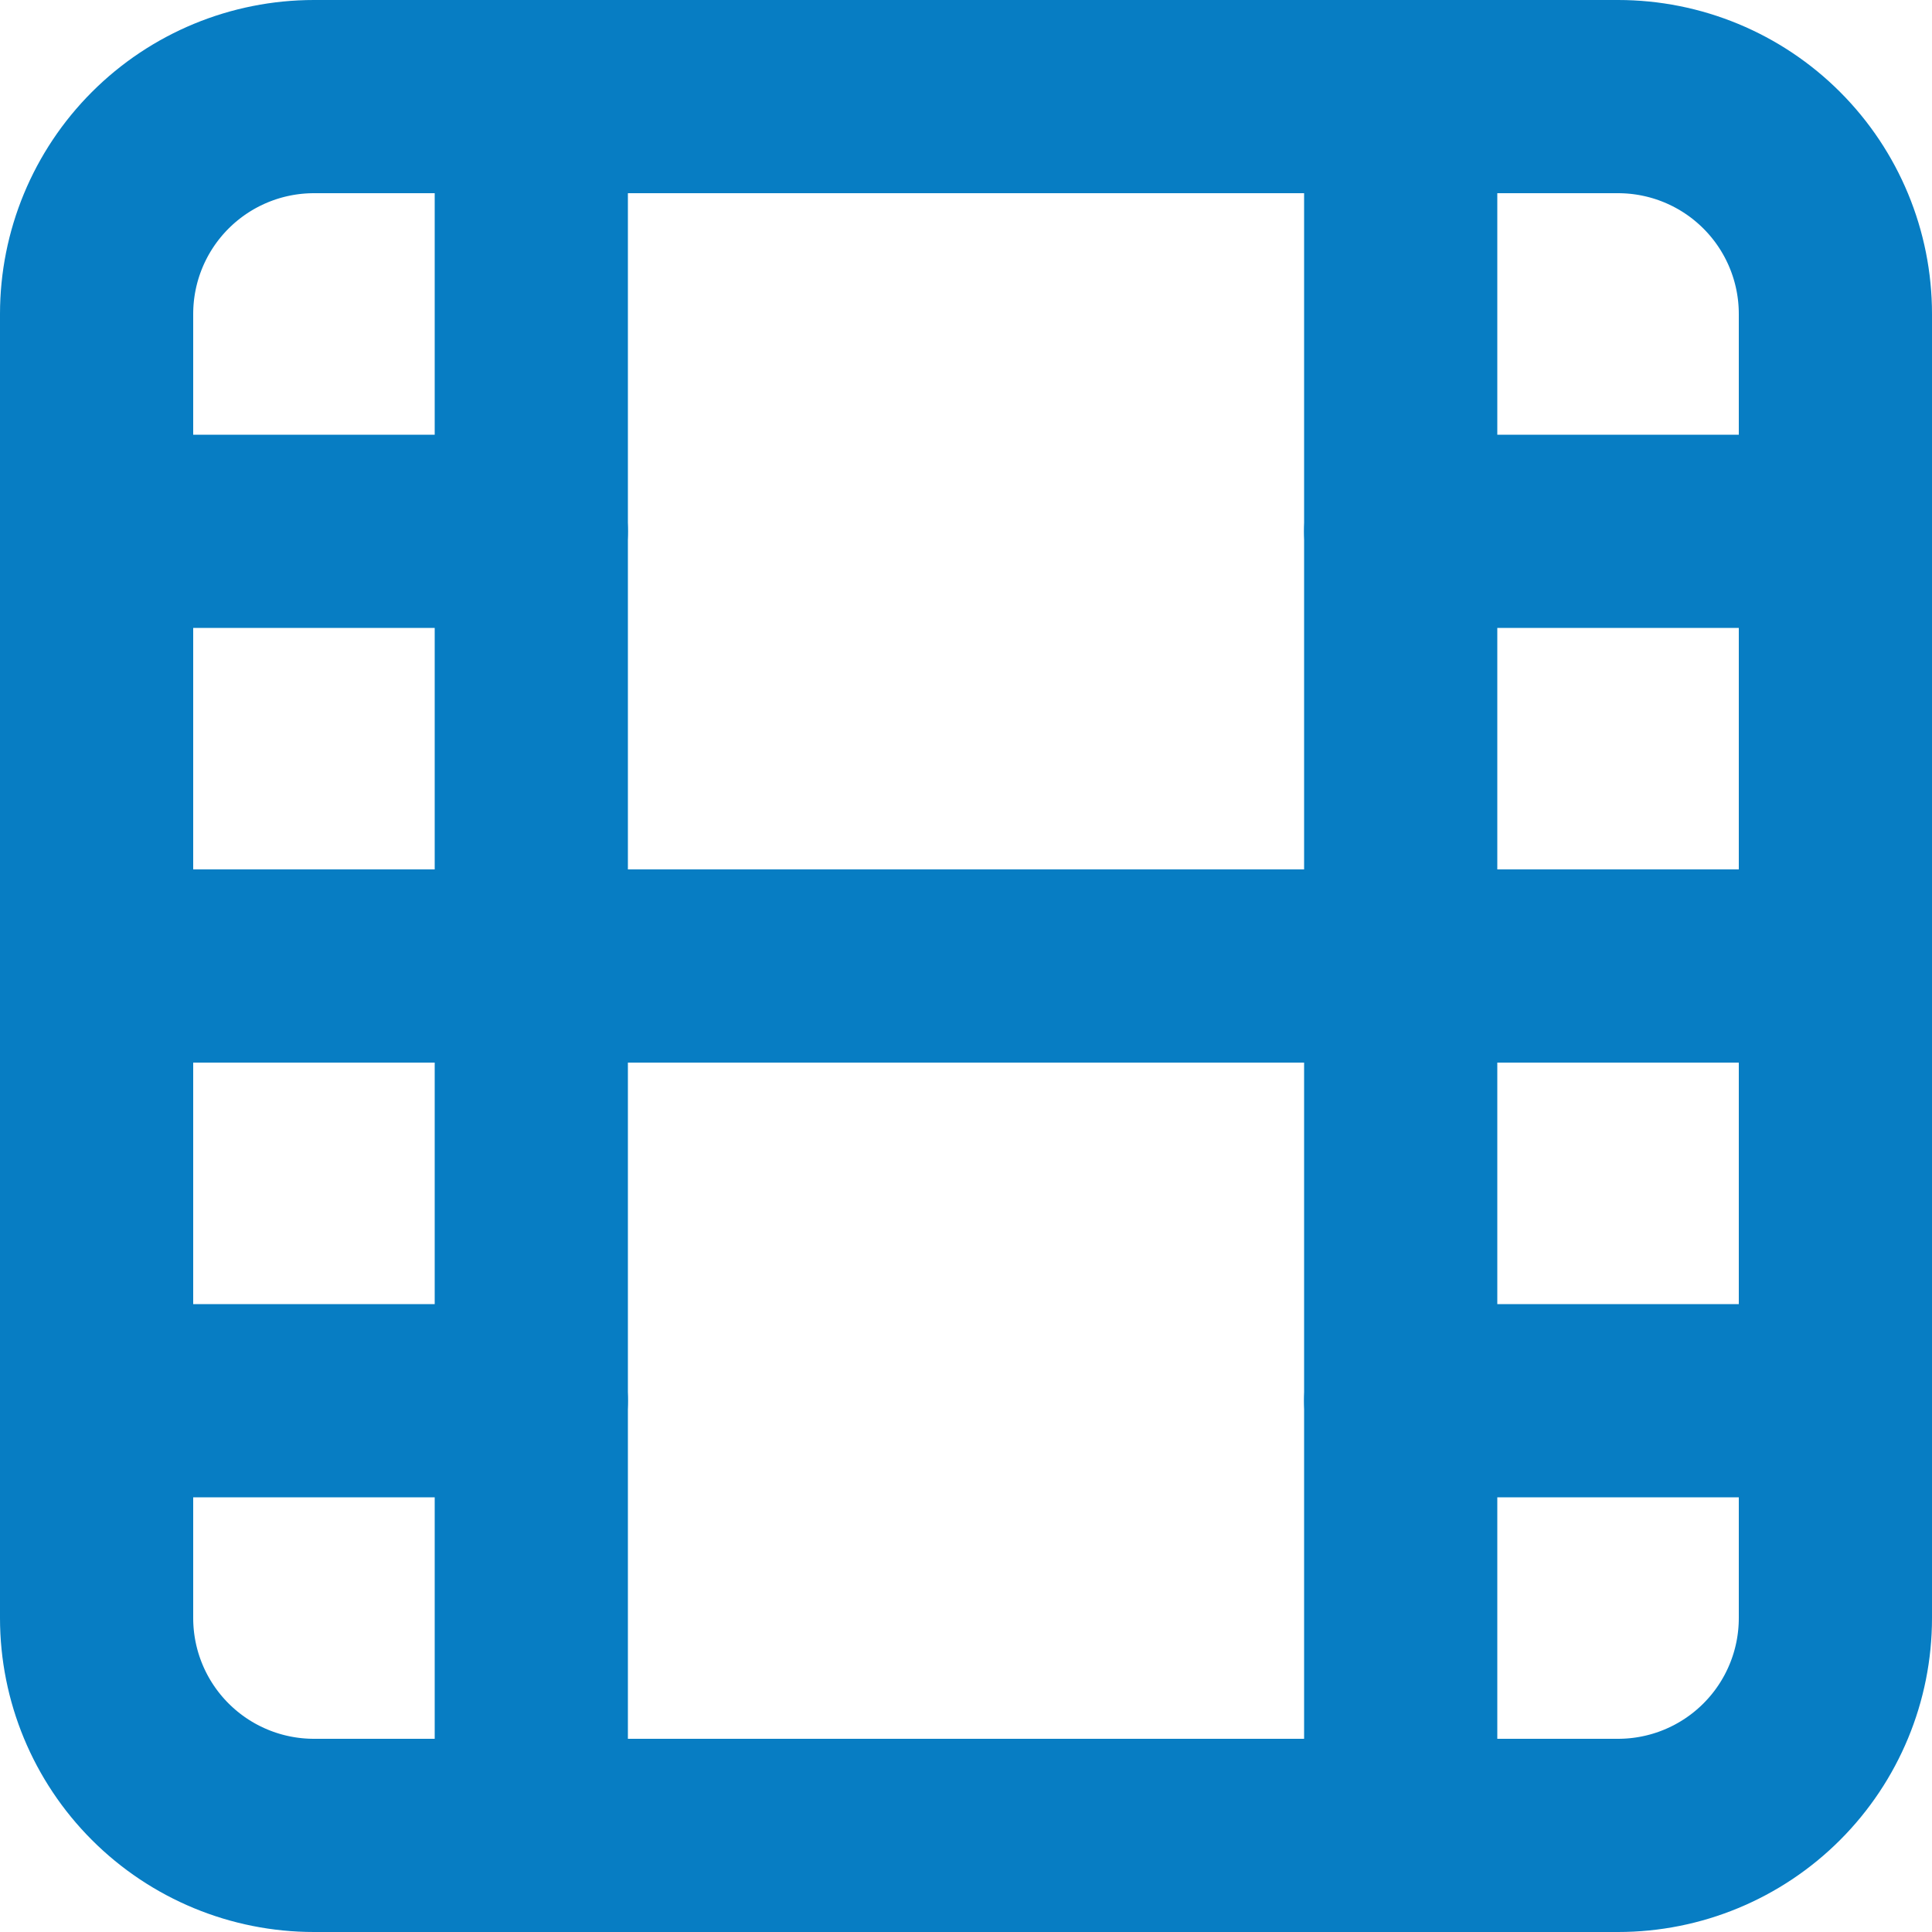 <?xml version="1.0" encoding="UTF-8"?> <svg xmlns="http://www.w3.org/2000/svg" width="20" height="20" viewBox="0 0 20 20" fill="none"><path d="M1 3.25C1 2.653 1.237 2.081 1.659 1.659C2.081 1.237 2.653 1 3.25 1H16.75C17.347 1 17.919 1.237 18.341 1.659C18.763 2.081 19 2.653 19 3.25V16.75C19 17.347 18.763 17.919 18.341 18.341C17.919 18.763 17.347 19 16.75 19H3.25C2.653 19 2.081 18.763 1.659 18.341C1.237 17.919 1 17.347 1 16.75V3.25Z" stroke="url(#paint0_radial_18046_51302)" stroke-width="2" stroke-linecap="round" stroke-linejoin="round"></path><path d="M5.5 1V19" stroke="url(#paint1_radial_18046_51302)" stroke-width="2" stroke-linecap="round" stroke-linejoin="round"></path><path d="M14.5 1V19" stroke="url(#paint2_radial_18046_51302)" stroke-width="2" stroke-linecap="round" stroke-linejoin="round"></path><path d="M1 5.5H5.5" stroke="url(#paint3_radial_18046_51302)" stroke-width="2" stroke-linecap="round" stroke-linejoin="round"></path><path d="M1 14.5H5.5" stroke="url(#paint4_radial_18046_51302)" stroke-width="2" stroke-linecap="round" stroke-linejoin="round"></path><path d="M1 10H19" stroke="url(#paint5_radial_18046_51302)" stroke-width="2" stroke-linecap="round" stroke-linejoin="round"></path><path d="M14.5 5.5H19" stroke="url(#paint6_radial_18046_51302)" stroke-width="2" stroke-linecap="round" stroke-linejoin="round"></path><path d="M14.5 14.5H19" stroke="url(#paint7_radial_18046_51302)" stroke-width="2" stroke-linecap="round" stroke-linejoin="round"></path><defs><radialGradient id="paint0_radial_18046_51302" cx="0" cy="0" r="1" gradientUnits="userSpaceOnUse" gradientTransform="translate(10 10) rotate(90) scale(9)"><stop stop-color="#077DC3"></stop><stop offset="1" stop-color="#077DC3"></stop></radialGradient><radialGradient id="paint1_radial_18046_51302" cx="0" cy="0" r="1" gradientUnits="userSpaceOnUse" gradientTransform="translate(6 10) rotate(90) scale(9 0.5)"><stop stop-color="#077DC3"></stop><stop offset="1" stop-color="#077DC3"></stop></radialGradient><radialGradient id="paint2_radial_18046_51302" cx="0" cy="0" r="1" gradientUnits="userSpaceOnUse" gradientTransform="translate(15 10) rotate(90) scale(9 0.5)"><stop stop-color="#077DC3"></stop><stop offset="1" stop-color="#077DC3"></stop></radialGradient><radialGradient id="paint3_radial_18046_51302" cx="0" cy="0" r="1" gradientUnits="userSpaceOnUse" gradientTransform="translate(3.25 6) rotate(90) scale(0.5 2.25)"><stop stop-color="#077DC3"></stop><stop offset="1" stop-color="#077DC3"></stop></radialGradient><radialGradient id="paint4_radial_18046_51302" cx="0" cy="0" r="1" gradientUnits="userSpaceOnUse" gradientTransform="translate(3.25 15) rotate(90) scale(0.5 2.25)"><stop stop-color="#077DC3"></stop><stop offset="1" stop-color="#077DC3"></stop></radialGradient><radialGradient id="paint5_radial_18046_51302" cx="0" cy="0" r="1" gradientUnits="userSpaceOnUse" gradientTransform="translate(10 10.5) rotate(90) scale(0.5 9)"><stop stop-color="#077DC3"></stop><stop offset="1" stop-color="#077DC3"></stop></radialGradient><radialGradient id="paint6_radial_18046_51302" cx="0" cy="0" r="1" gradientUnits="userSpaceOnUse" gradientTransform="translate(16.75 6) rotate(90) scale(0.5 2.25)"><stop stop-color="#077DC3"></stop><stop offset="1" stop-color="#077DC3"></stop></radialGradient><radialGradient id="paint7_radial_18046_51302" cx="0" cy="0" r="1" gradientUnits="userSpaceOnUse" gradientTransform="translate(16.75 15) rotate(90) scale(0.5 2.25)"><stop stop-color="#077DC3"></stop><stop offset="1" stop-color="#077DC3"></stop></radialGradient></defs></svg> 